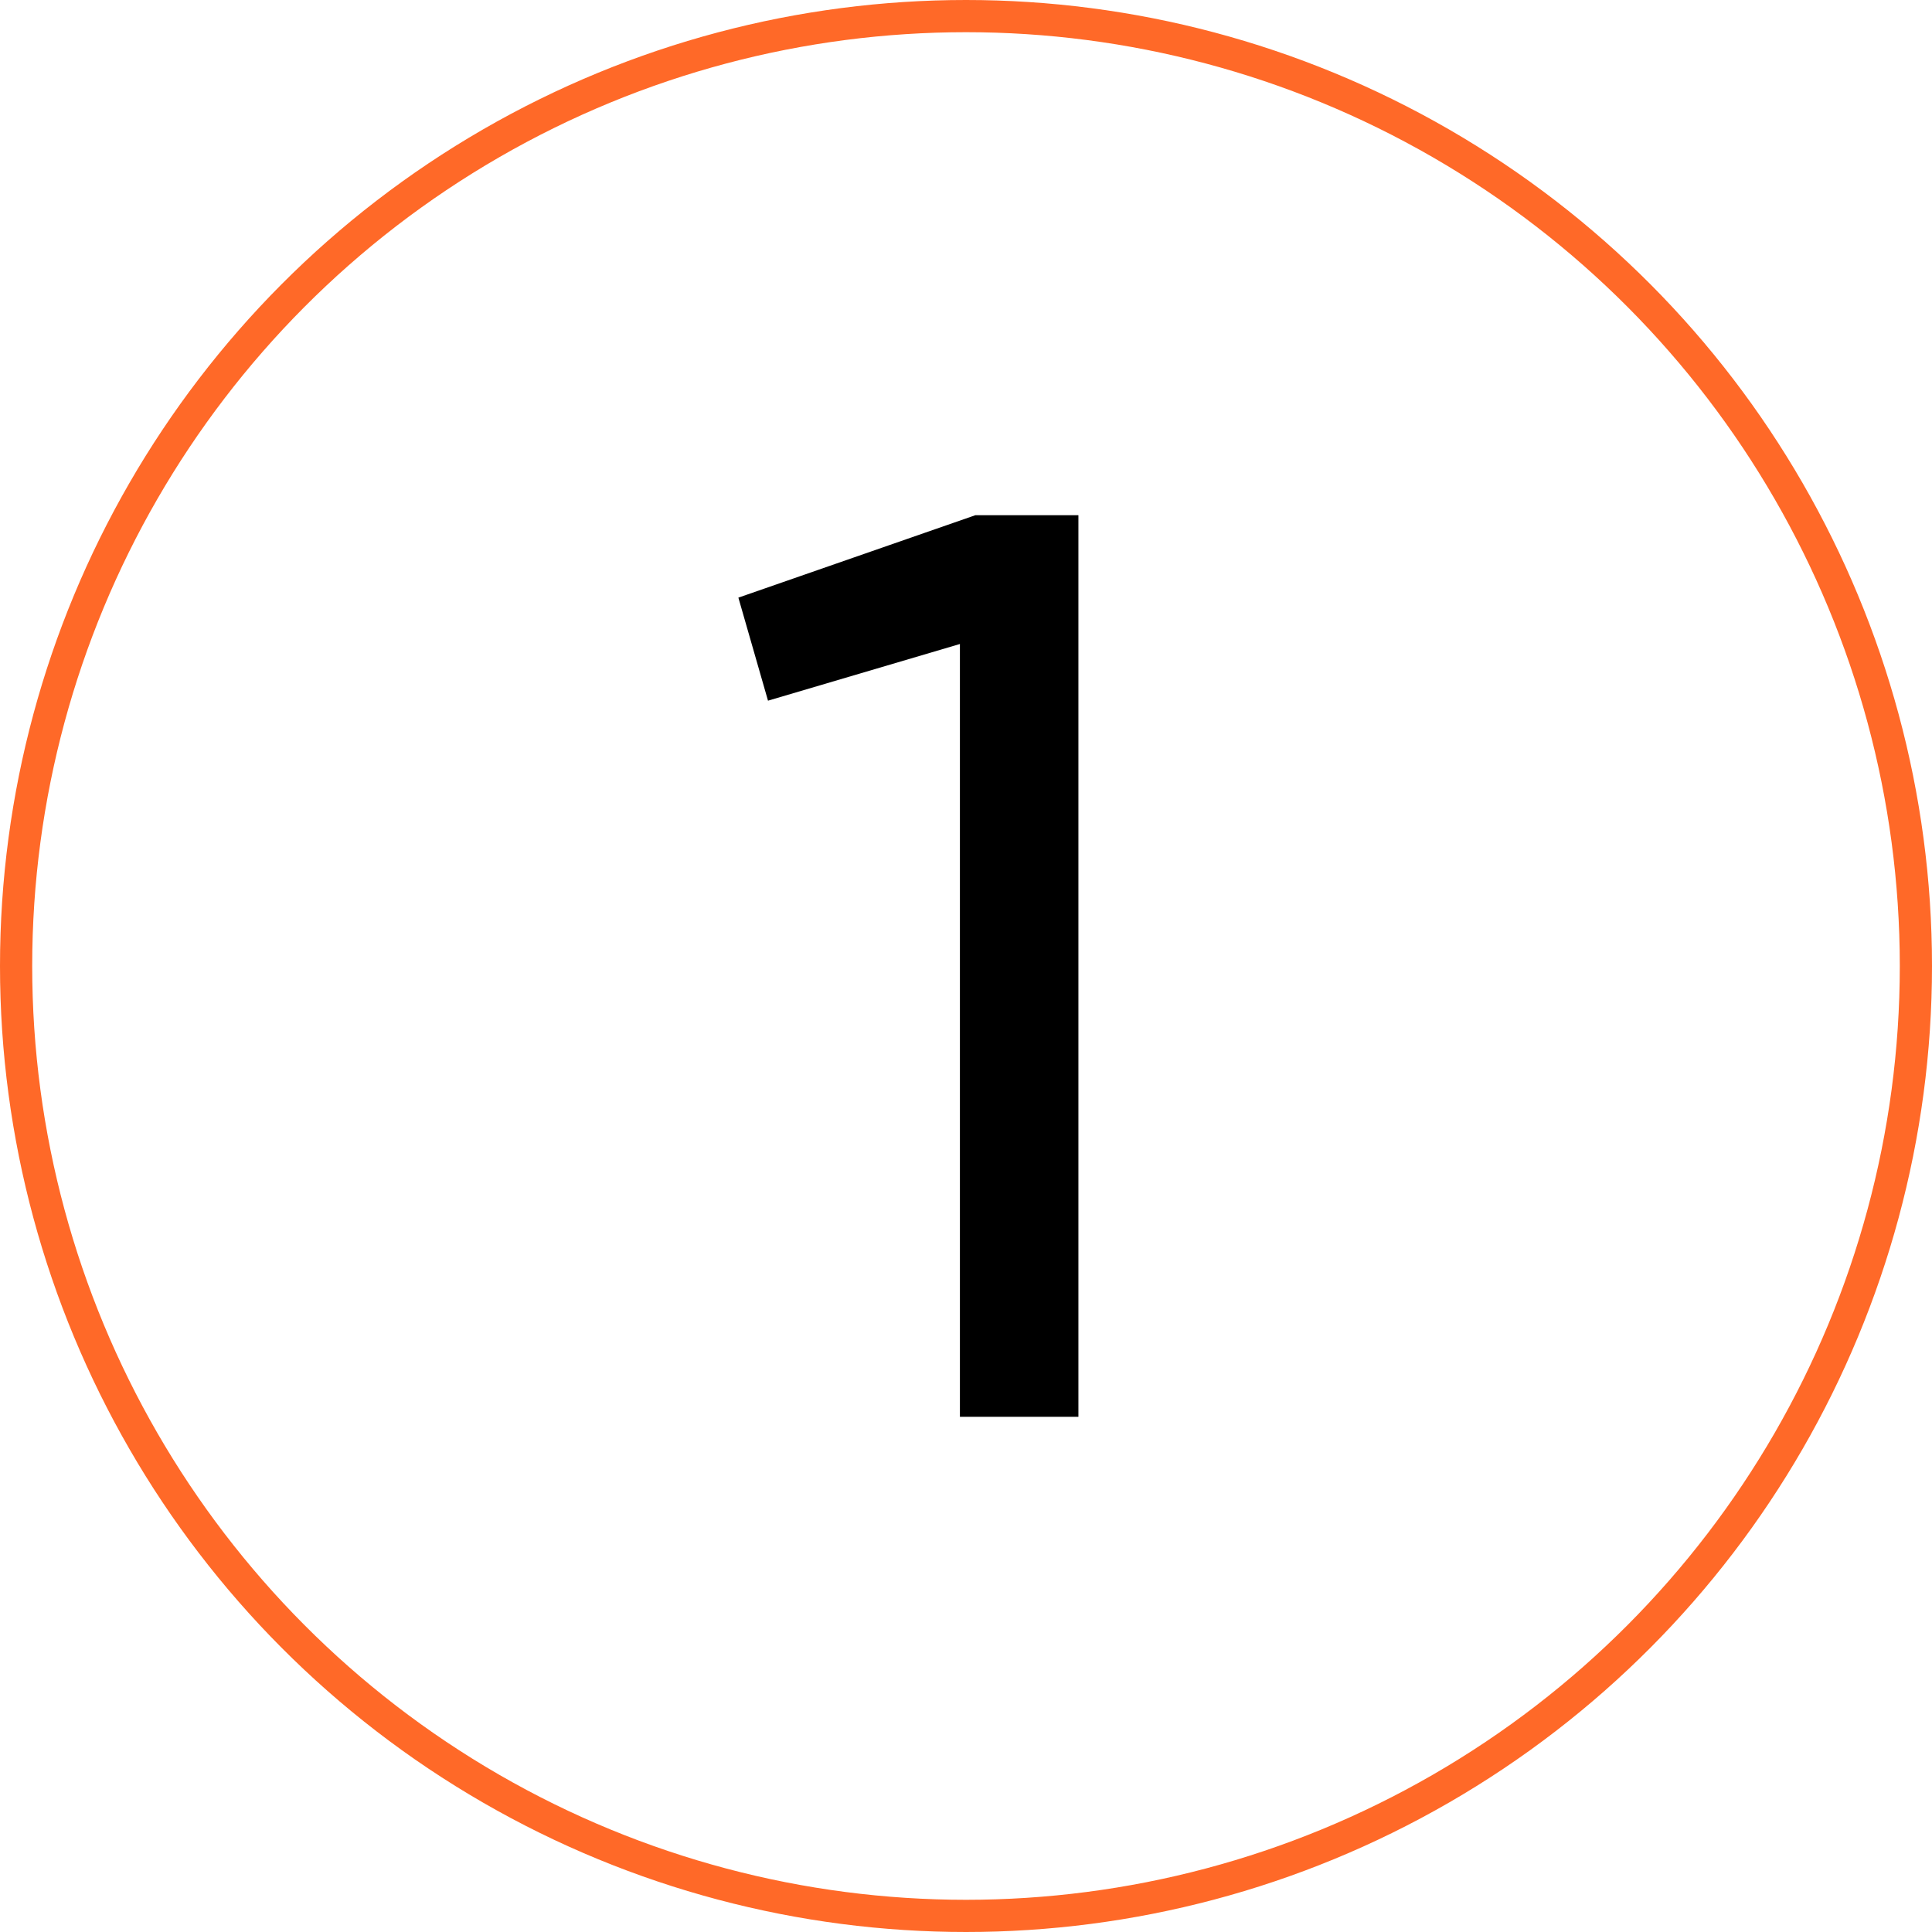 <?xml version="1.0" encoding="UTF-8"?> <svg xmlns="http://www.w3.org/2000/svg" width="60" height="60" viewBox="0 0 60 60" fill="none"> <circle cx="30" cy="30" r="29.5" stroke="#FF6928"></circle> <path d="M22.931 18.56L30.291 16H33.491V44H29.811V20L23.851 21.76L22.931 18.56Z" fill="black"></path> </svg> 
